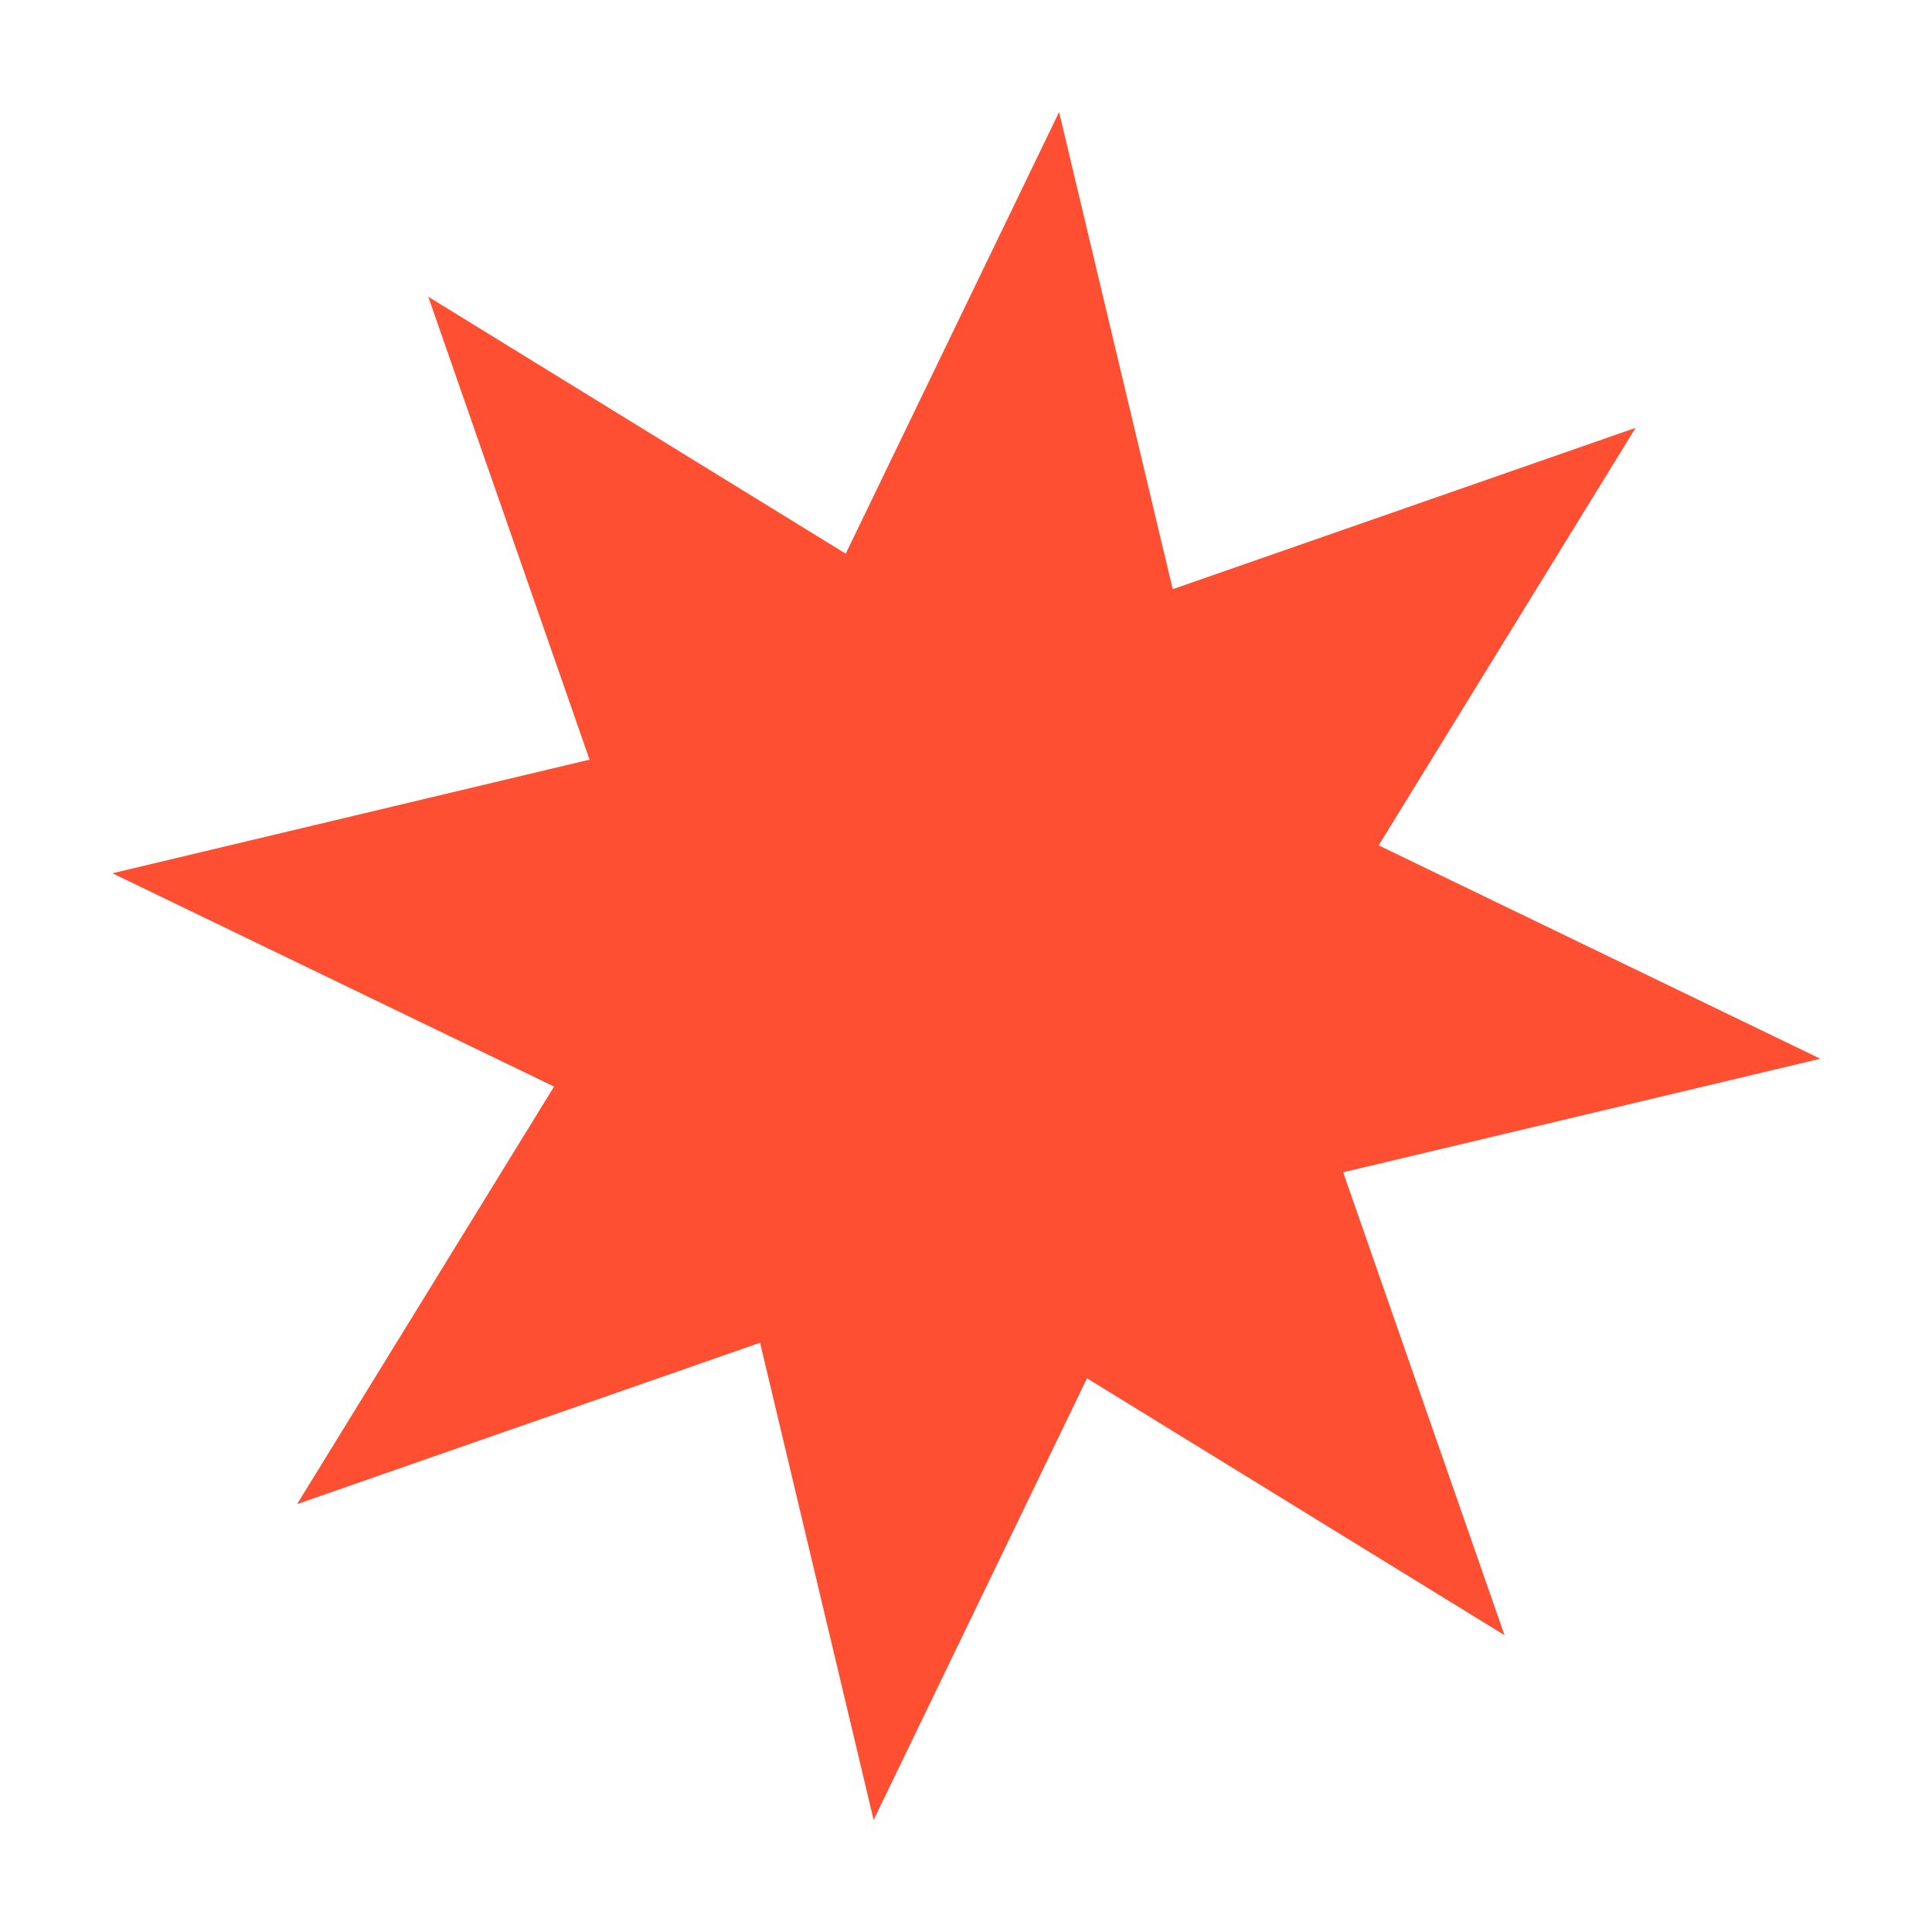 <svg width="27" height="27" viewBox="0 0 27 27" fill="none" xmlns="http://www.w3.org/2000/svg">
<g clip-path="url(#clip0_889_124)">
<path d="M14.801 1.566L16.389 8.234L22.858 5.979L19.267 11.814L25.439 14.796L18.771 16.383L21.026 22.852L15.191 19.262L12.209 25.434L10.622 18.765L4.152 21.02L7.743 15.185L1.571 12.204L8.239 10.616L5.985 4.147L11.819 7.738L14.801 1.566Z" fill="#FE4F32"/>
</g>
<defs>
<clipPath id="clip0_889_124">
<rect width="24.498" height="24.498" fill="white" transform="translate(2.648) rotate(6.198)"/>
</clipPath>
</defs>
</svg>
